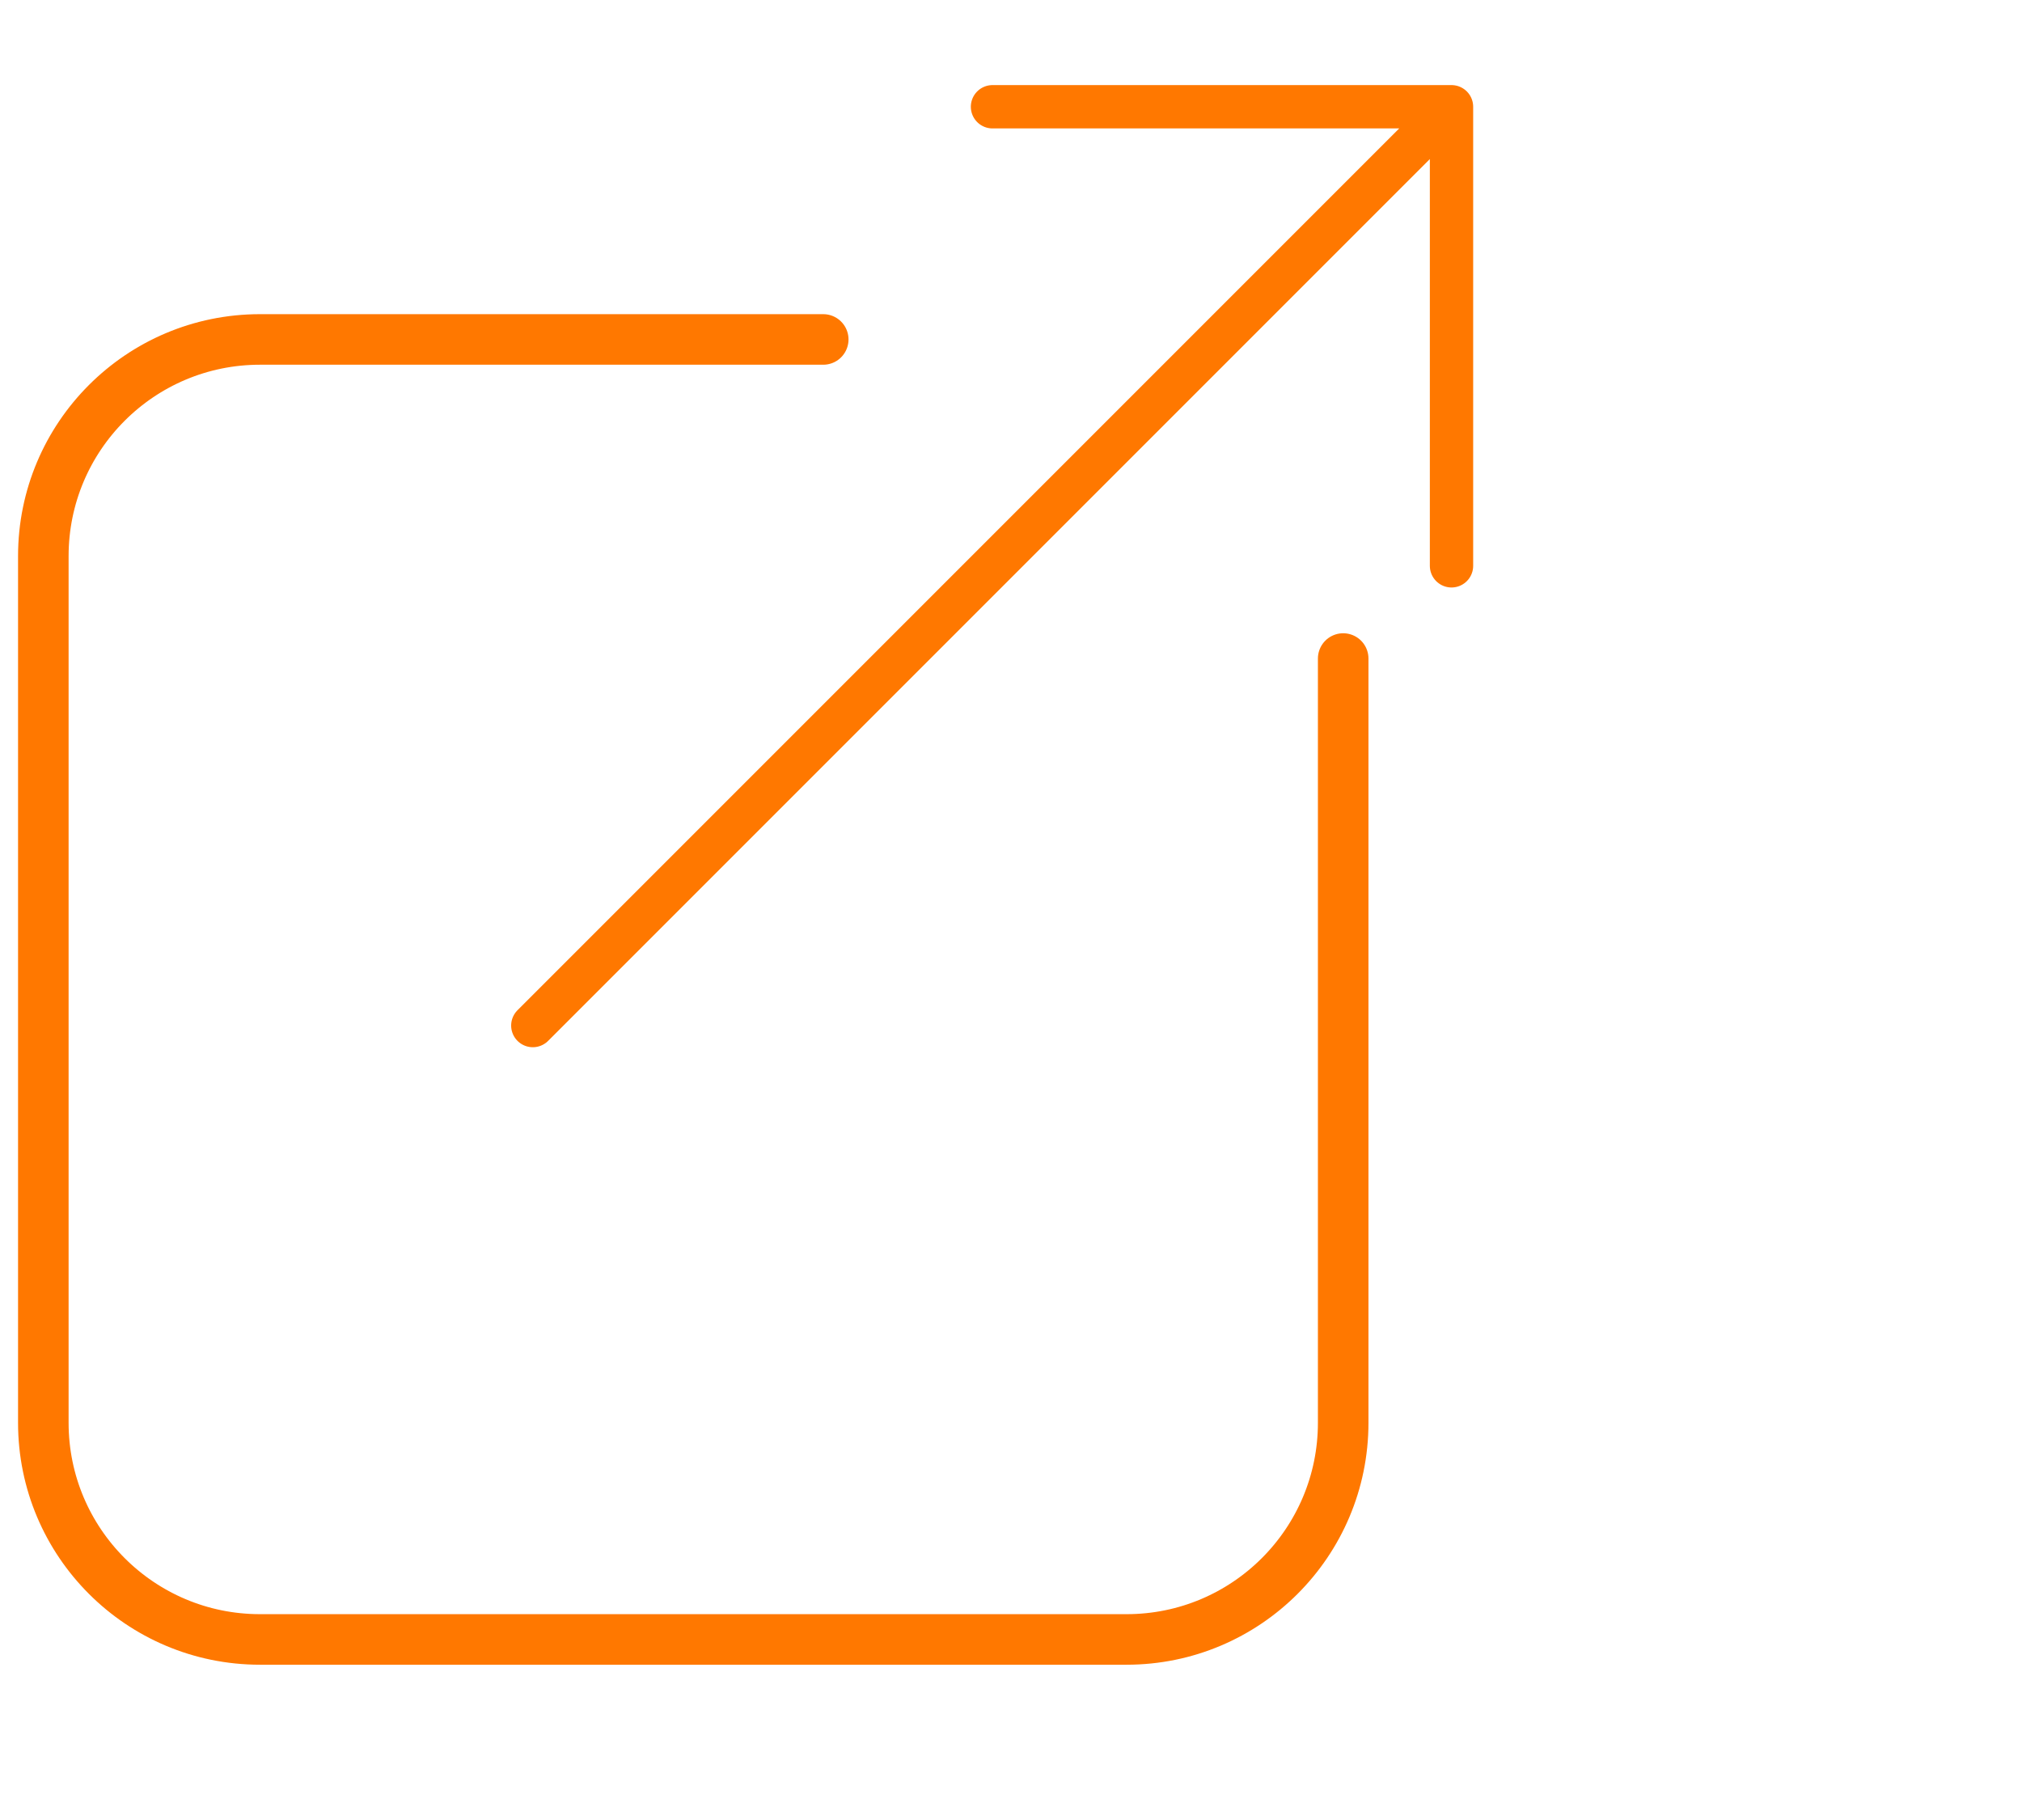 <svg width="140" height="126" viewBox="0 0 140 126" fill="none" xmlns="http://www.w3.org/2000/svg">
<g clip-path="url(#clip0_2221_605)">
<path d="M93 45.591L93 98.5C93 106.784 86.284 113.5 78 113.5L18 113.5C9.716 113.5 3 106.784 3 98.5L3 38.5C3 30.216 9.716 23.5 18 23.5L57 23.5" stroke="#FF7800" stroke-width="3.5" stroke-linecap="round"/>
<path d="M100.5 7.391L36.891 71M100.5 7.391L68.719 7.391M100.5 7.391L100.5 39.172" stroke="#FF7800" stroke-width="3" stroke-linecap="round" stroke-linejoin="round"/>
</g>
<defs>
<clipPath id="clip0_2221_605">
<rect width="140" height="125" fill="white" transform="translate(0 0.5)"/>
</clipPath>
</defs>
</svg>
